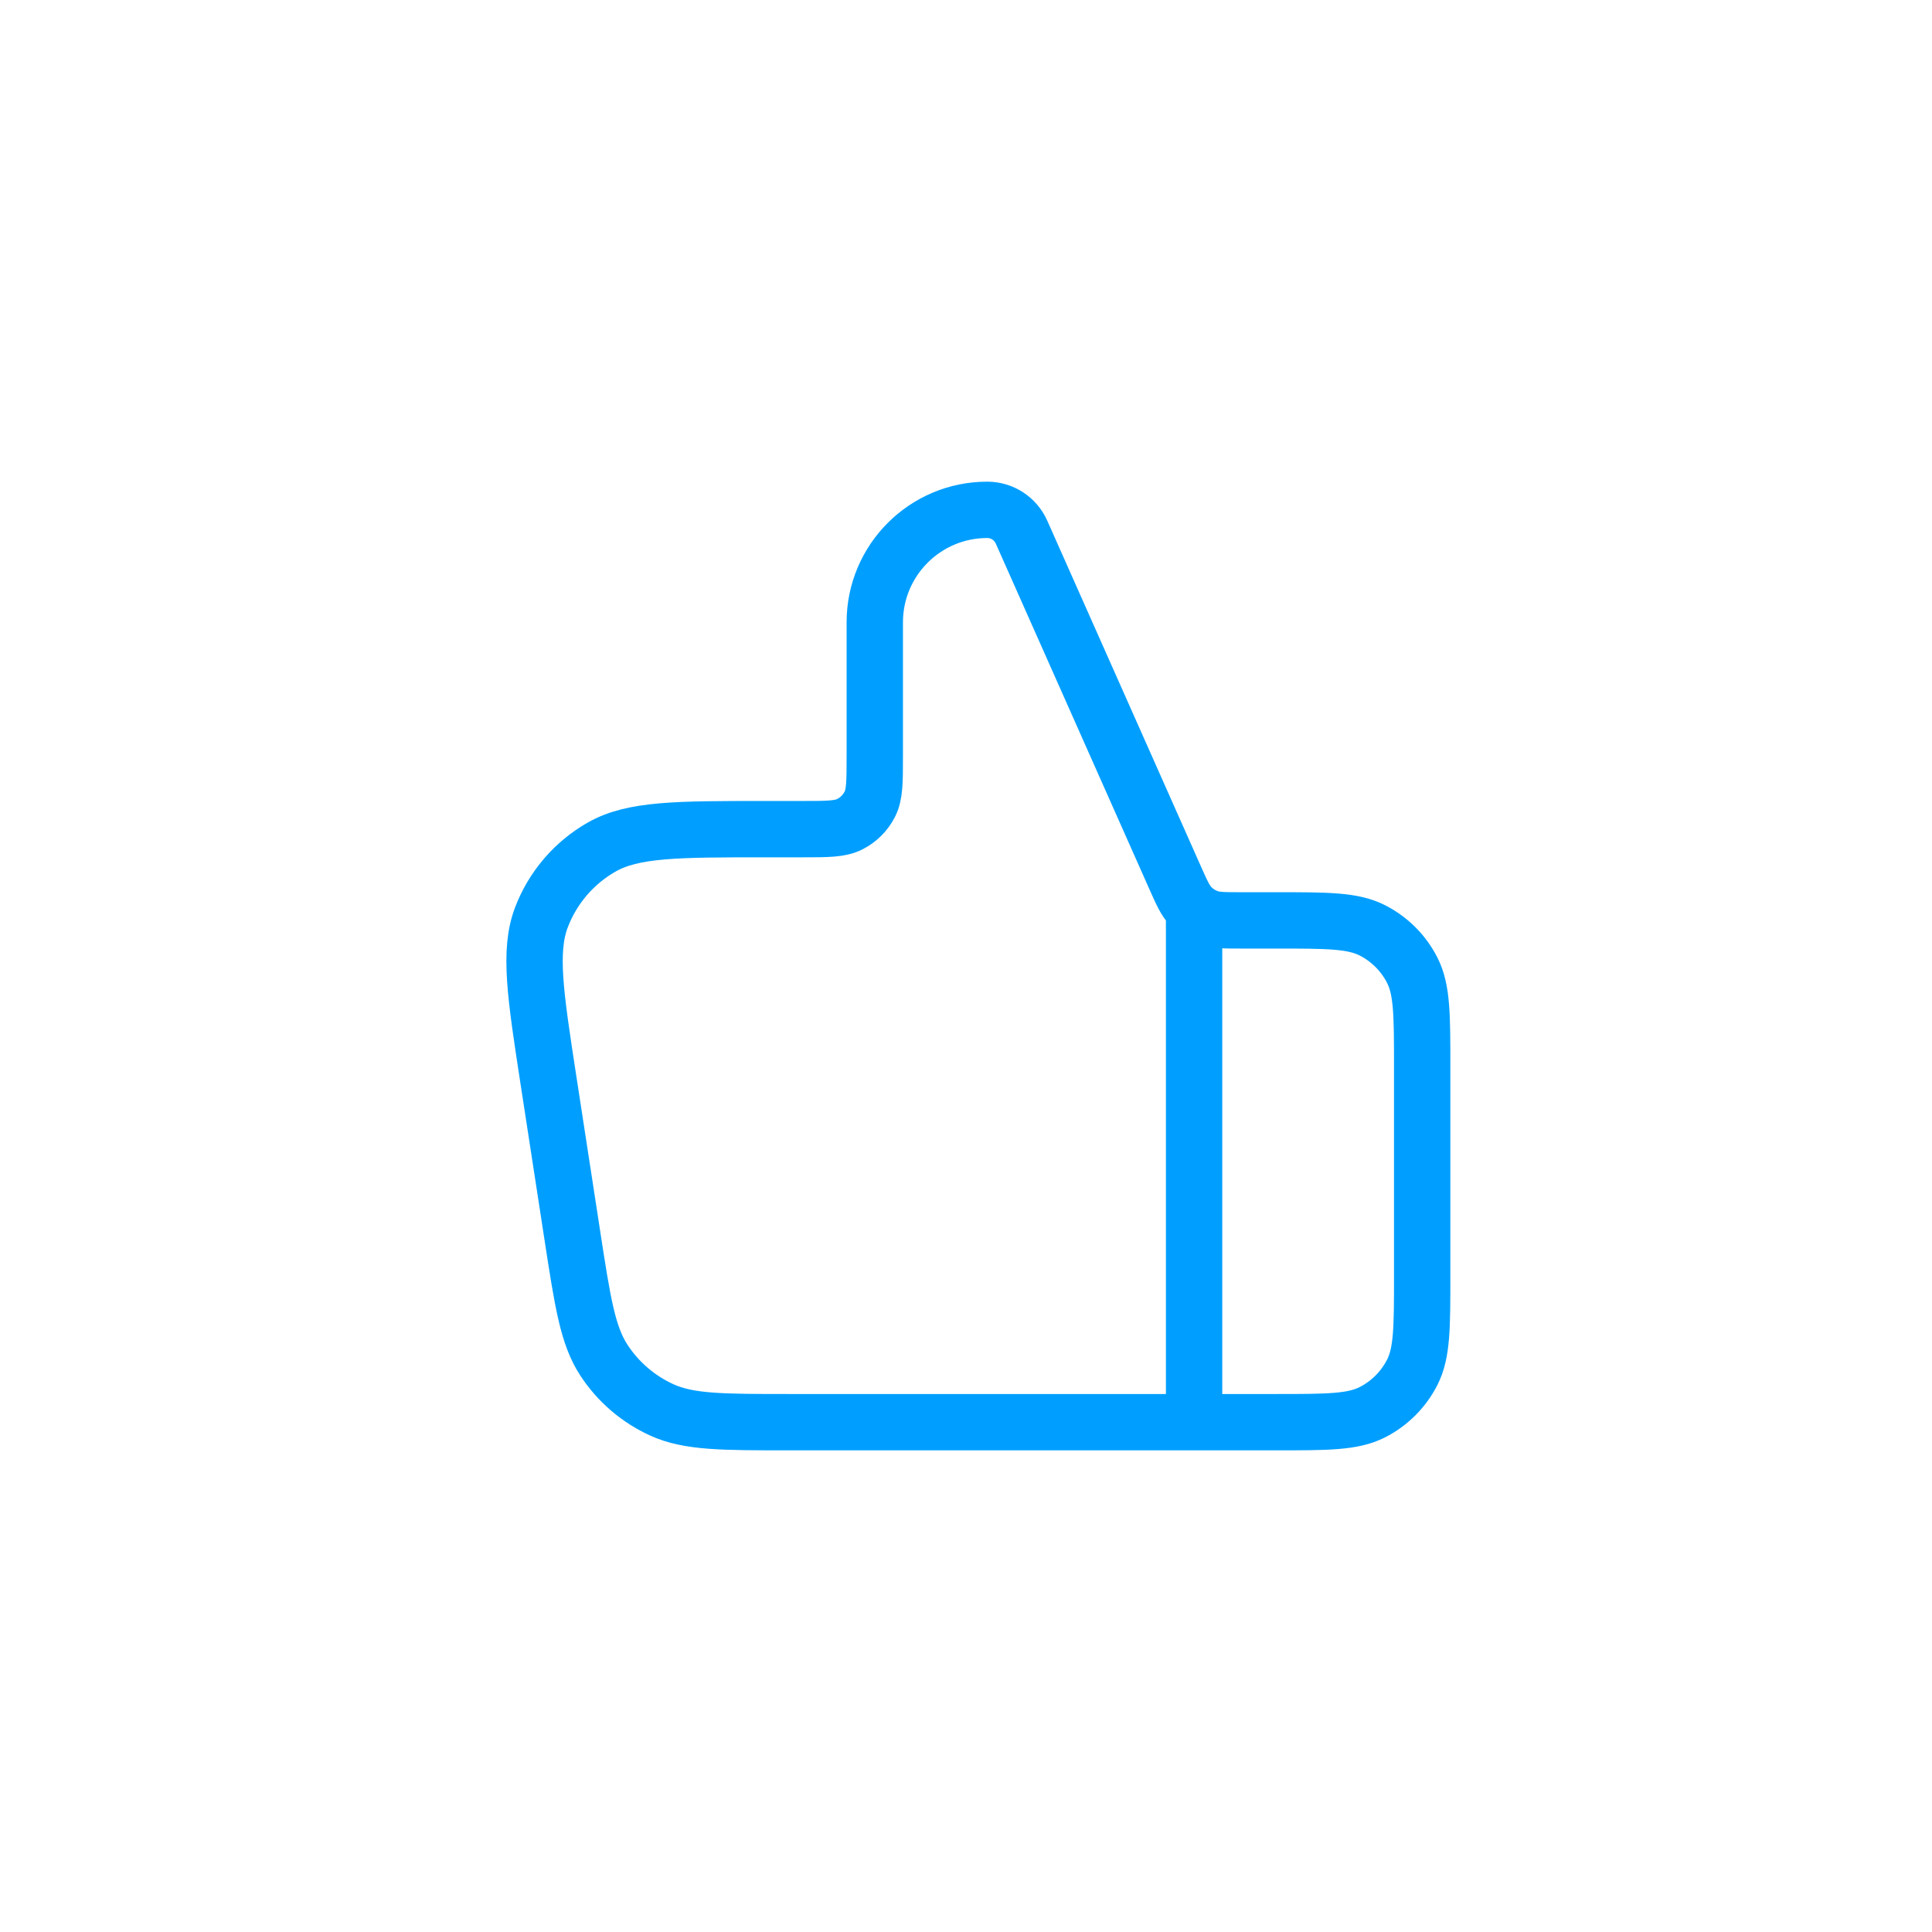 <svg width="120" height="120" viewBox="0 0 120 120" fill="none" xmlns="http://www.w3.org/2000/svg">
<path d="M74.167 88.334V57.167M88.334 66.234V79.267C88.334 82.441 88.334 84.027 87.716 85.239C87.172 86.306 86.306 87.173 85.239 87.716C84.027 88.334 82.44 88.334 79.267 88.334H49.001C44.86 88.334 42.79 88.334 41.117 87.576C39.644 86.908 38.391 85.833 37.507 84.478C36.504 82.941 36.189 80.894 35.559 76.802L34.077 67.168C33.247 61.77 32.831 59.071 33.632 56.971C34.336 55.128 35.658 53.586 37.373 52.611C39.327 51.5 42.057 51.5 47.519 51.5H49.8C51.387 51.5 52.18 51.5 52.786 51.191C53.319 50.92 53.753 50.486 54.025 49.953C54.334 49.347 54.334 48.554 54.334 46.967V38.653C54.334 34.795 57.461 31.667 61.32 31.667C62.24 31.667 63.074 32.209 63.448 33.05L72.97 54.475C73.403 55.449 73.62 55.936 73.962 56.294C74.264 56.609 74.636 56.851 75.048 56.999C75.513 57.167 76.046 57.167 77.113 57.167H79.267C82.44 57.167 84.027 57.167 85.239 57.785C86.306 58.328 87.172 59.195 87.716 60.261C88.334 61.473 88.334 63.06 88.334 66.234Z" stroke="#009FFF" stroke-width="3.5" stroke-linecap="round" stroke-linejoin="round"/>
</svg>
